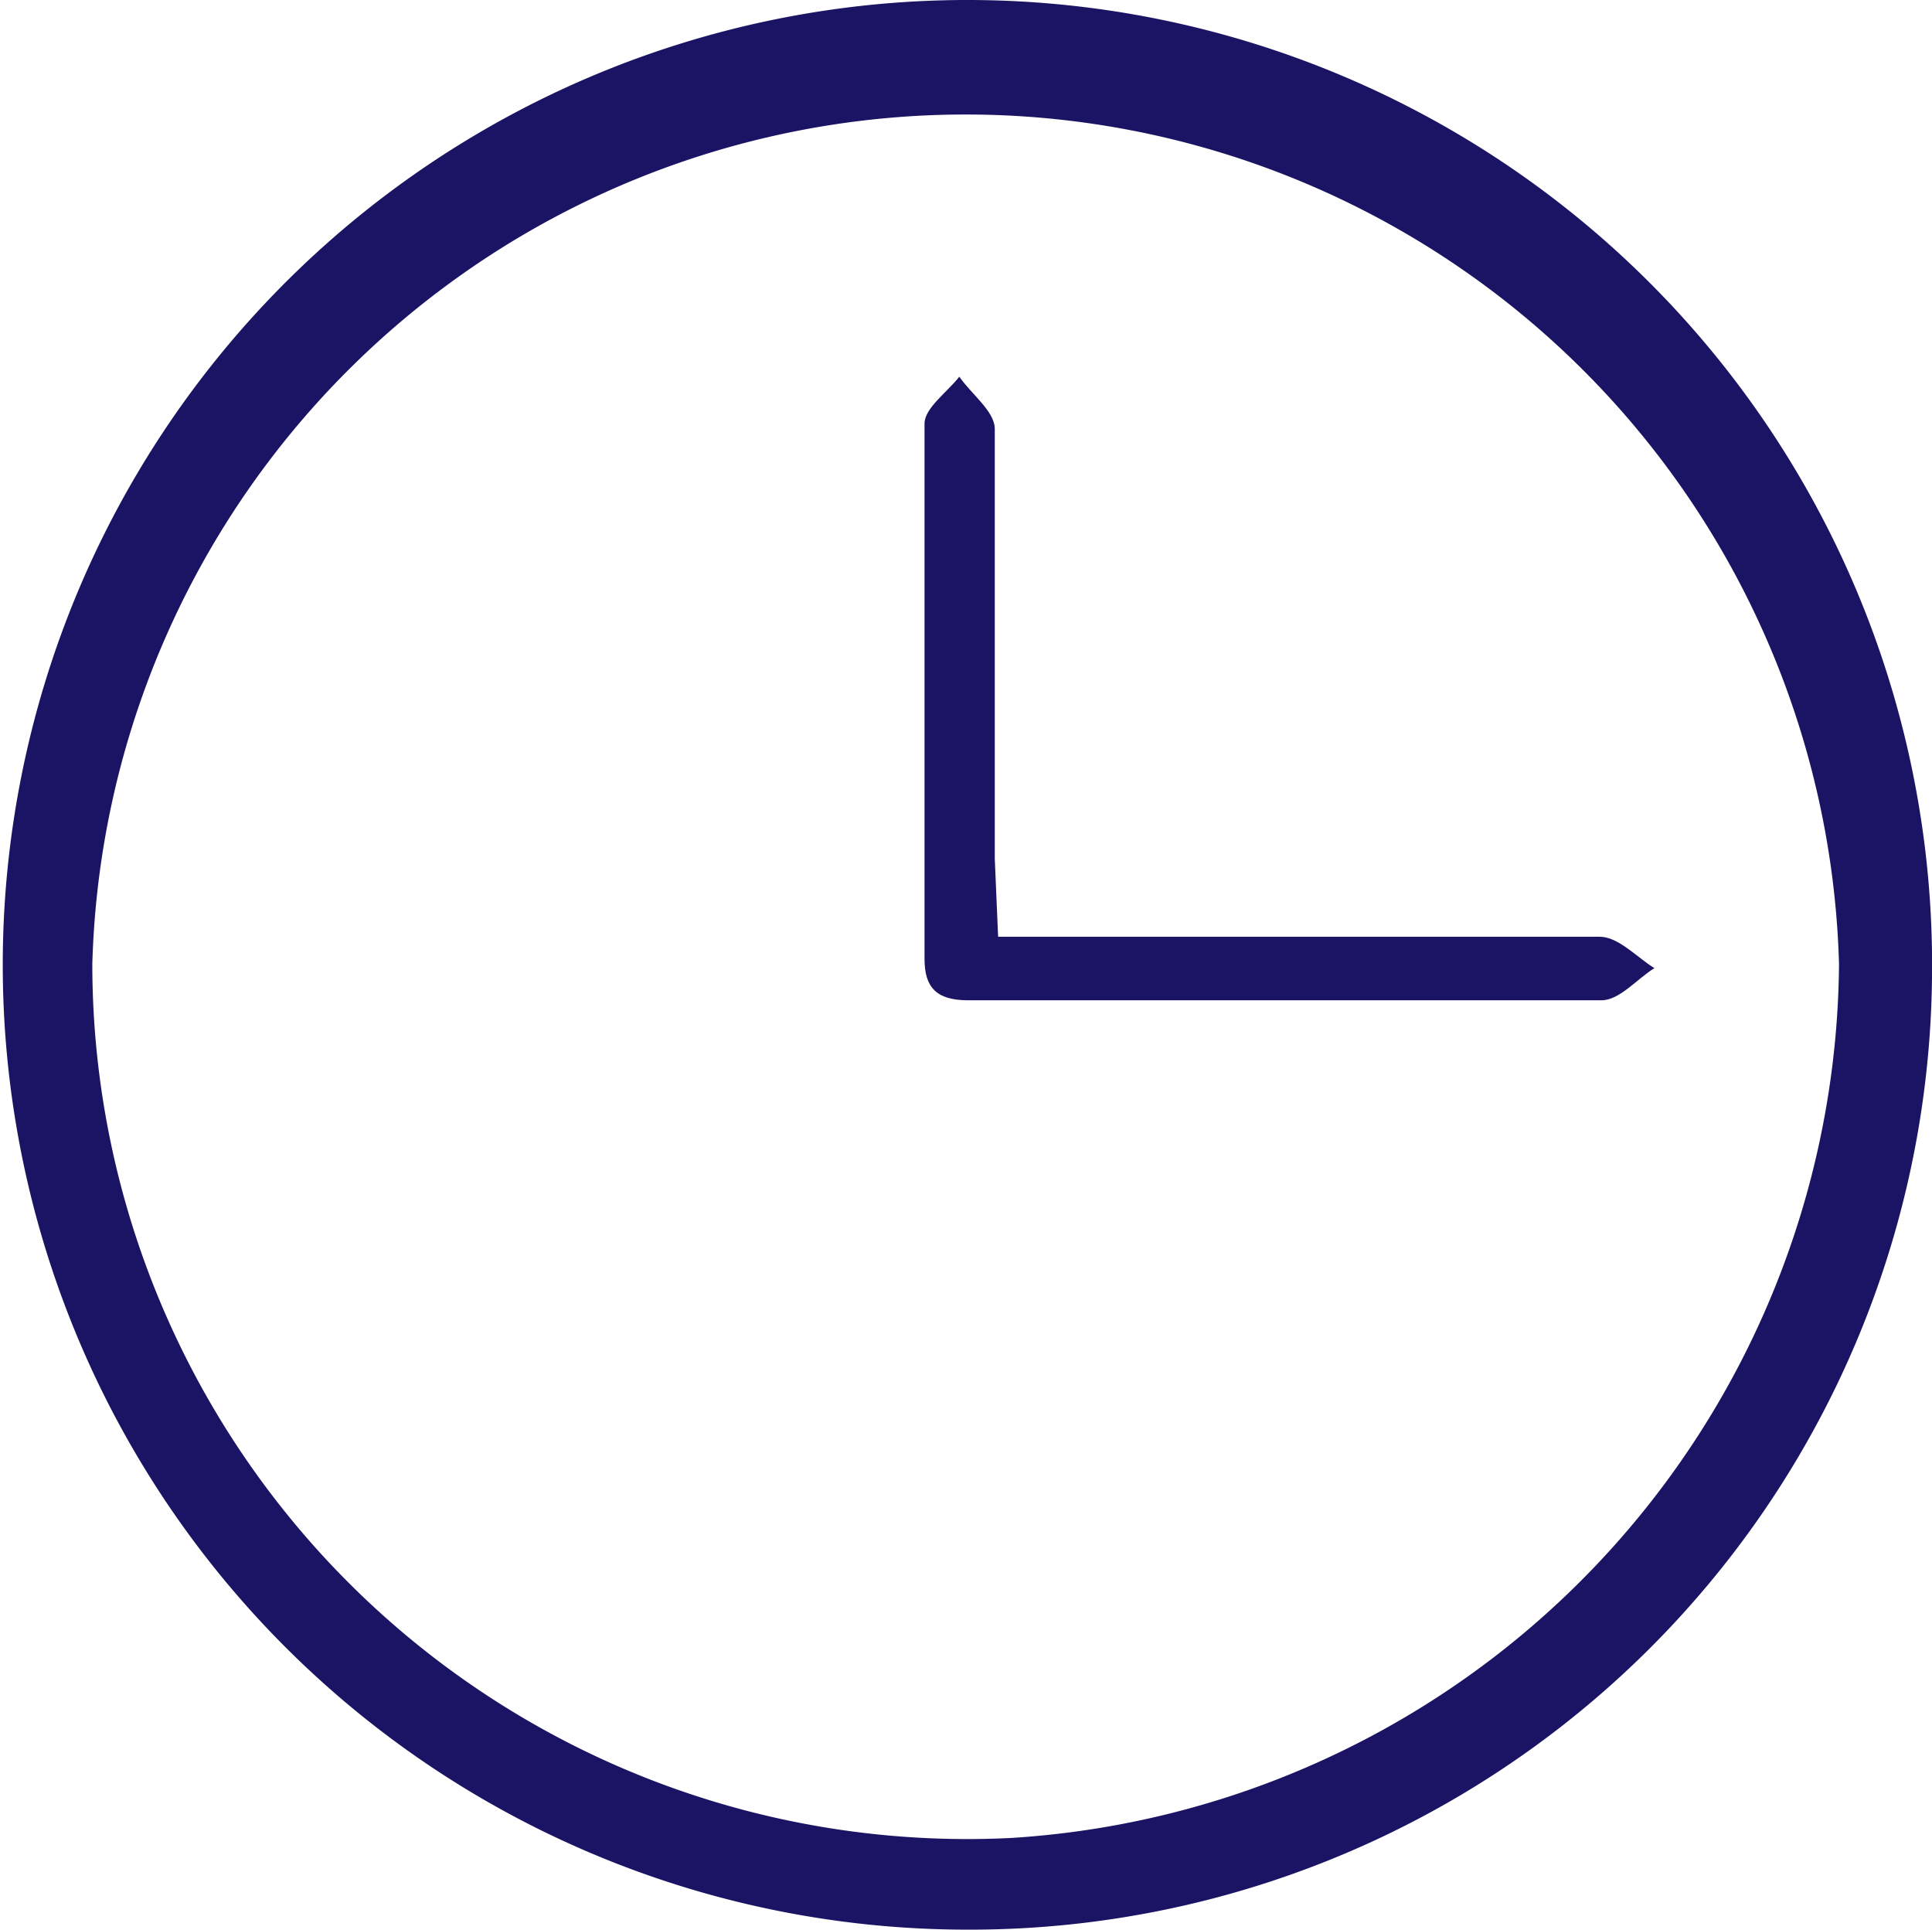<svg xmlns="http://www.w3.org/2000/svg" viewBox="0 0 28.88 28.84"><defs><style>.cls-1{fill:#1b1464;}</style></defs><g id="图层_2" data-name="图层 2"><g id="图层_1-2" data-name="图层 1"><path class="cls-1" d="M14.44,28.84A14.42,14.42,0,1,1,28.88,14.61,14.38,14.38,0,0,1,14.44,28.84ZM1.38,14.38A13.08,13.08,0,0,0,15.11,27.47,13.19,13.19,0,0,0,27.49,14.41a13.06,13.06,0,0,0-26.11,0Z"/><path class="cls-1" d="M14.92,14h1.57c2.48,0,5,0,7.42,0,.28,0,.55.3.82.47-.26.16-.52.48-.79.48-3.16,0-6.32,0-9.47,0-.48,0-.65-.2-.65-.62,0-2.67,0-5.33,0-8,0-.23.34-.47.52-.7.18.26.52.51.53.77,0,2.14,0,4.28,0,6.43Z"/></g></g></svg>